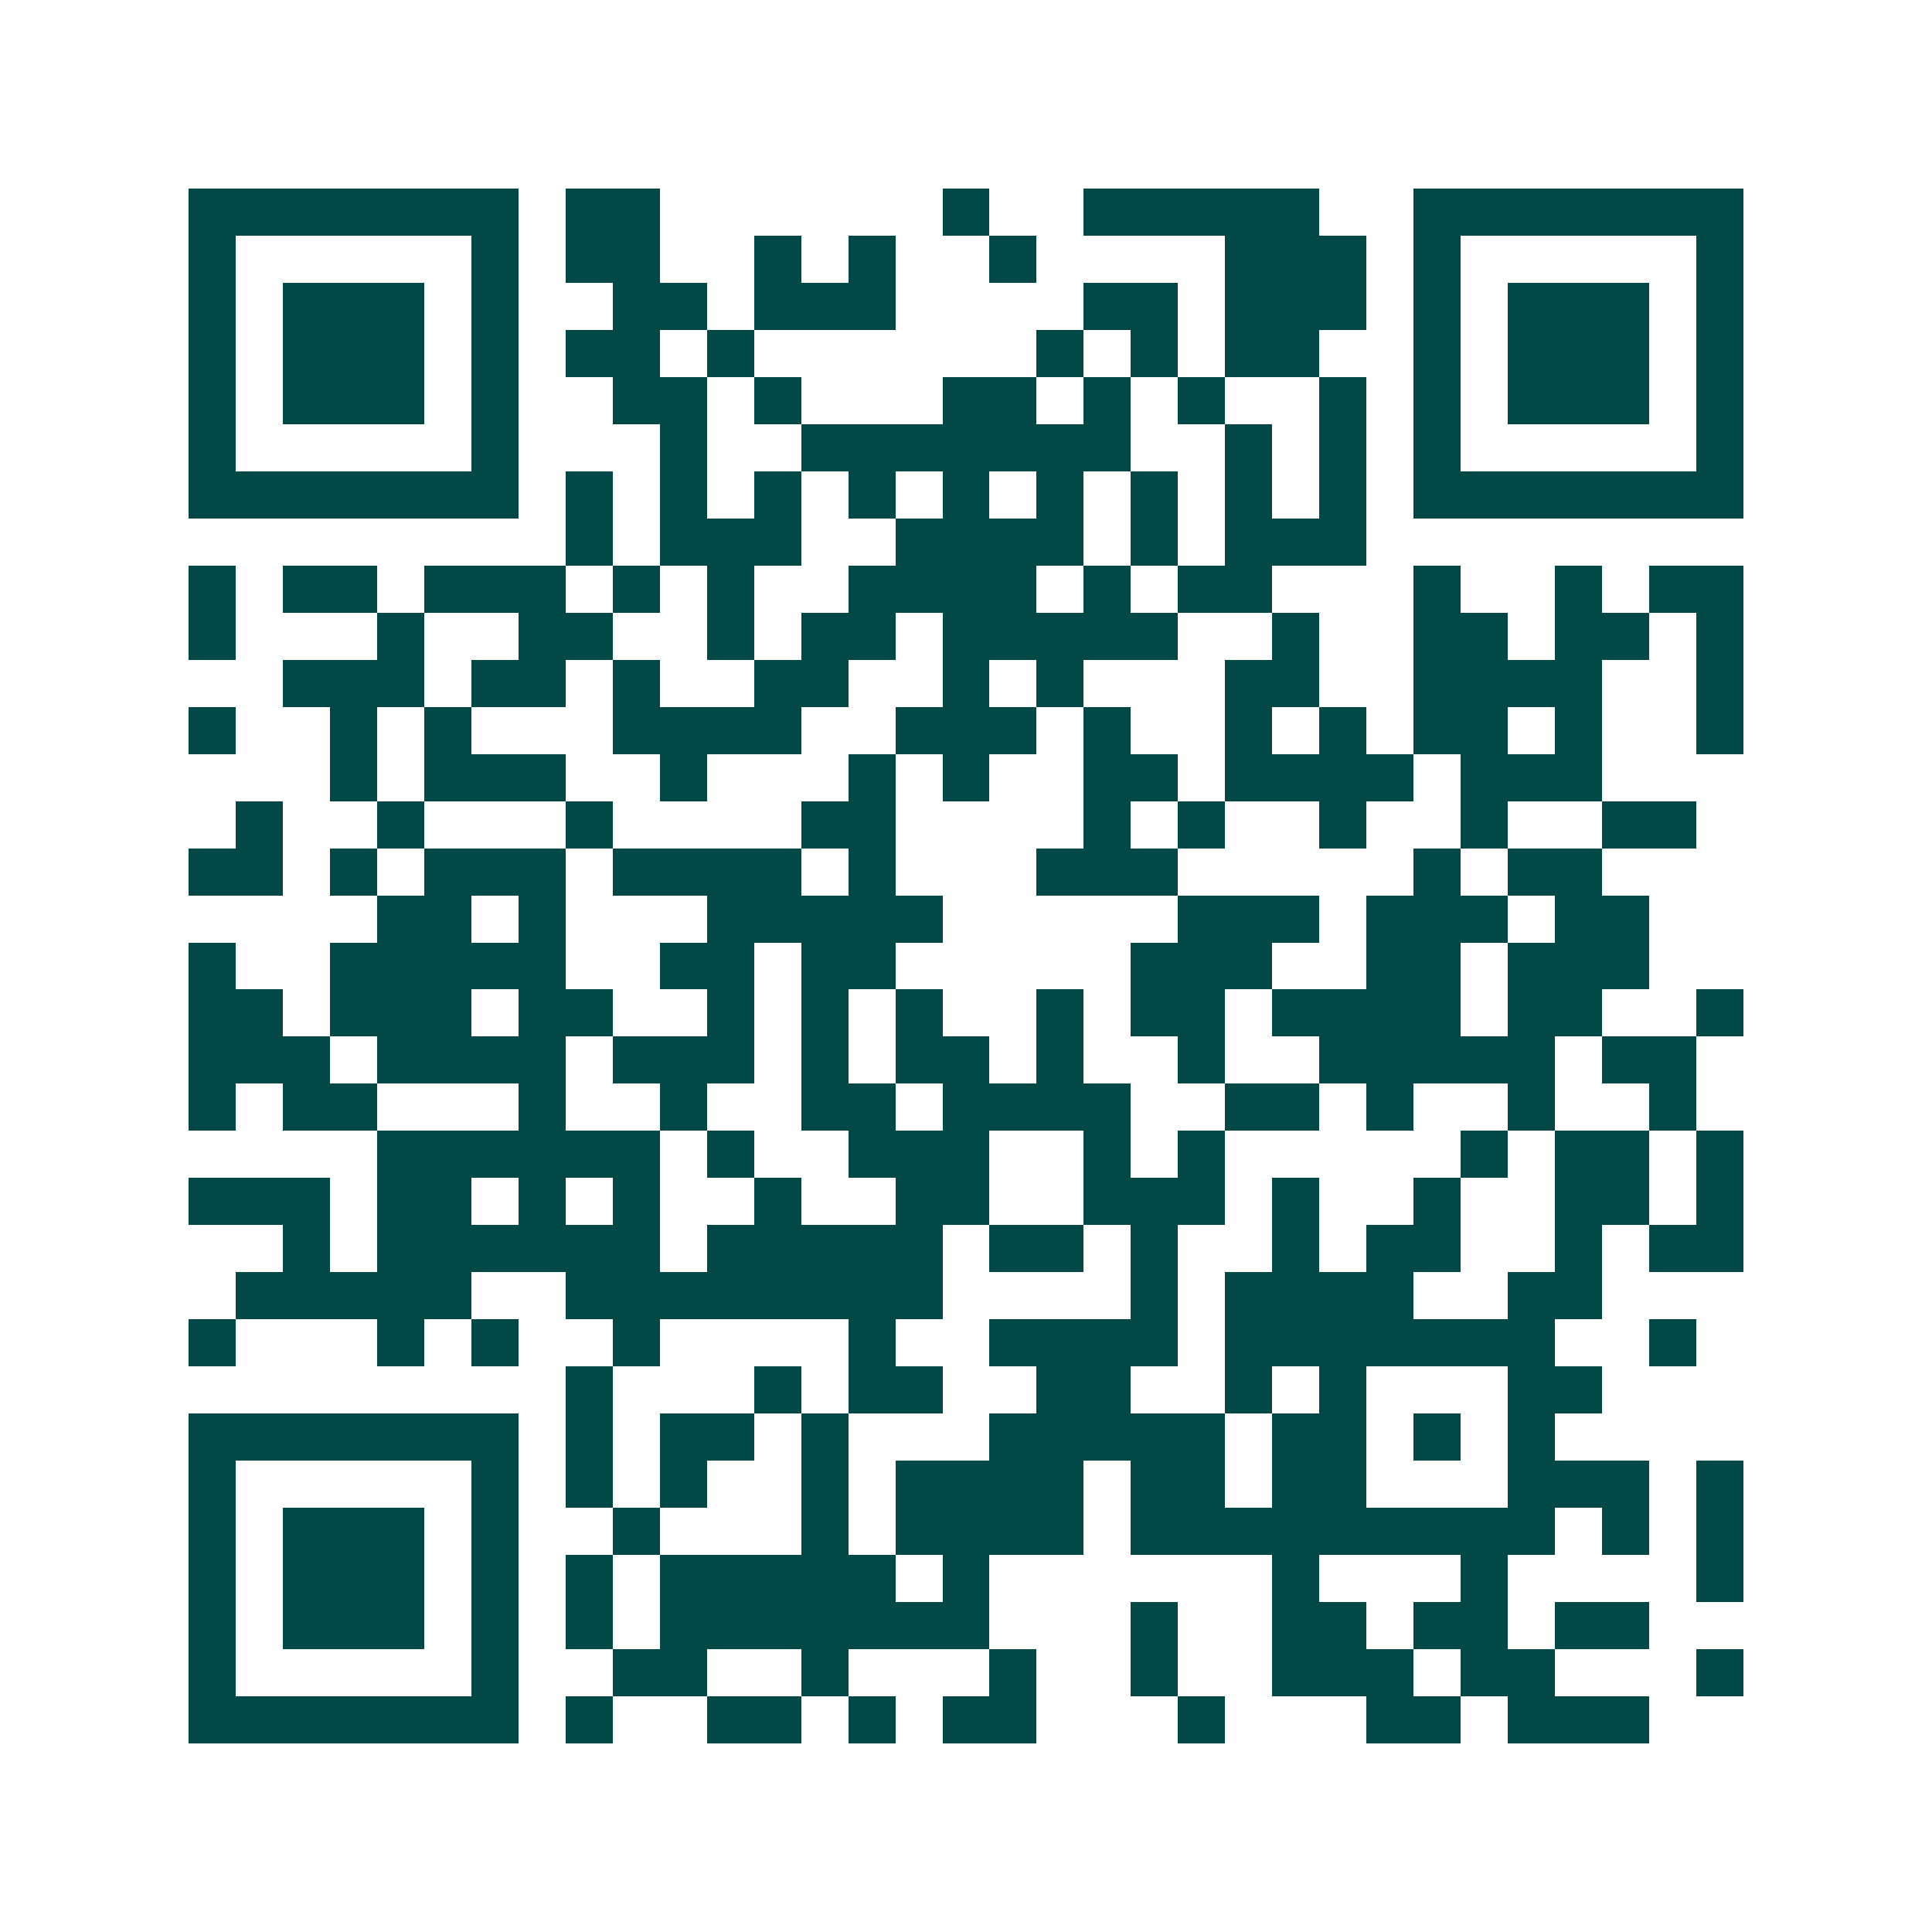 <svg xmlns="http://www.w3.org/2000/svg" width="200" height="200" viewBox="0 0 41 41" shape-rendering="crispEdges"><path fill="#ffffff" d="M0 0h41v41H0z"/><path stroke="#014847" d="M4 4.5h7m1 0h2m6 0h1m2 0h5m2 0h7M4 5.5h1m5 0h1m1 0h2m2 0h1m1 0h1m2 0h1m4 0h3m1 0h1m5 0h1M4 6.5h1m1 0h3m1 0h1m2 0h2m1 0h3m4 0h2m1 0h3m1 0h1m1 0h3m1 0h1M4 7.5h1m1 0h3m1 0h1m1 0h2m1 0h1m6 0h1m1 0h1m1 0h2m2 0h1m1 0h3m1 0h1M4 8.5h1m1 0h3m1 0h1m2 0h2m1 0h1m3 0h2m1 0h1m1 0h1m2 0h1m1 0h1m1 0h3m1 0h1M4 9.5h1m5 0h1m3 0h1m2 0h7m2 0h1m1 0h1m1 0h1m5 0h1M4 10.5h7m1 0h1m1 0h1m1 0h1m1 0h1m1 0h1m1 0h1m1 0h1m1 0h1m1 0h1m1 0h7M12 11.5h1m1 0h3m2 0h4m1 0h1m1 0h3M4 12.5h1m1 0h2m1 0h3m1 0h1m1 0h1m2 0h4m1 0h1m1 0h2m3 0h1m2 0h1m1 0h2M4 13.5h1m3 0h1m2 0h2m2 0h1m1 0h2m1 0h5m2 0h1m2 0h2m1 0h2m1 0h1M6 14.5h3m1 0h2m1 0h1m2 0h2m2 0h1m1 0h1m3 0h2m2 0h4m2 0h1M4 15.5h1m2 0h1m1 0h1m3 0h4m2 0h3m1 0h1m2 0h1m1 0h1m1 0h2m1 0h1m2 0h1M7 16.5h1m1 0h3m2 0h1m3 0h1m1 0h1m2 0h2m1 0h4m1 0h3M5 17.5h1m2 0h1m3 0h1m4 0h2m4 0h1m1 0h1m2 0h1m2 0h1m2 0h2M4 18.5h2m1 0h1m1 0h3m1 0h4m1 0h1m3 0h3m5 0h1m1 0h2M8 19.5h2m1 0h1m3 0h5m5 0h3m1 0h3m1 0h2M4 20.5h1m2 0h5m2 0h2m1 0h2m5 0h3m2 0h2m1 0h3M4 21.5h2m1 0h3m1 0h2m2 0h1m1 0h1m1 0h1m2 0h1m1 0h2m1 0h4m1 0h2m2 0h1M4 22.5h3m1 0h4m1 0h3m1 0h1m1 0h2m1 0h1m2 0h1m2 0h5m1 0h2M4 23.5h1m1 0h2m3 0h1m2 0h1m2 0h2m1 0h4m2 0h2m1 0h1m2 0h1m2 0h1M8 24.5h6m1 0h1m2 0h3m2 0h1m1 0h1m5 0h1m1 0h2m1 0h1M4 25.5h3m1 0h2m1 0h1m1 0h1m2 0h1m2 0h2m2 0h3m1 0h1m2 0h1m2 0h2m1 0h1M6 26.5h1m1 0h6m1 0h5m1 0h2m1 0h1m2 0h1m1 0h2m2 0h1m1 0h2M5 27.5h5m2 0h8m4 0h1m1 0h4m2 0h2M4 28.5h1m3 0h1m1 0h1m2 0h1m4 0h1m2 0h4m1 0h7m2 0h1M12 29.5h1m3 0h1m1 0h2m2 0h2m2 0h1m1 0h1m3 0h2M4 30.5h7m1 0h1m1 0h2m1 0h1m3 0h5m1 0h2m1 0h1m1 0h1M4 31.5h1m5 0h1m1 0h1m1 0h1m2 0h1m1 0h4m1 0h2m1 0h2m3 0h3m1 0h1M4 32.5h1m1 0h3m1 0h1m2 0h1m3 0h1m1 0h4m1 0h9m1 0h1m1 0h1M4 33.5h1m1 0h3m1 0h1m1 0h1m1 0h5m1 0h1m6 0h1m3 0h1m4 0h1M4 34.5h1m1 0h3m1 0h1m1 0h1m1 0h7m3 0h1m2 0h2m1 0h2m1 0h2M4 35.5h1m5 0h1m2 0h2m2 0h1m3 0h1m2 0h1m2 0h3m1 0h2m3 0h1M4 36.5h7m1 0h1m2 0h2m1 0h1m1 0h2m3 0h1m3 0h2m1 0h3"/></svg>
